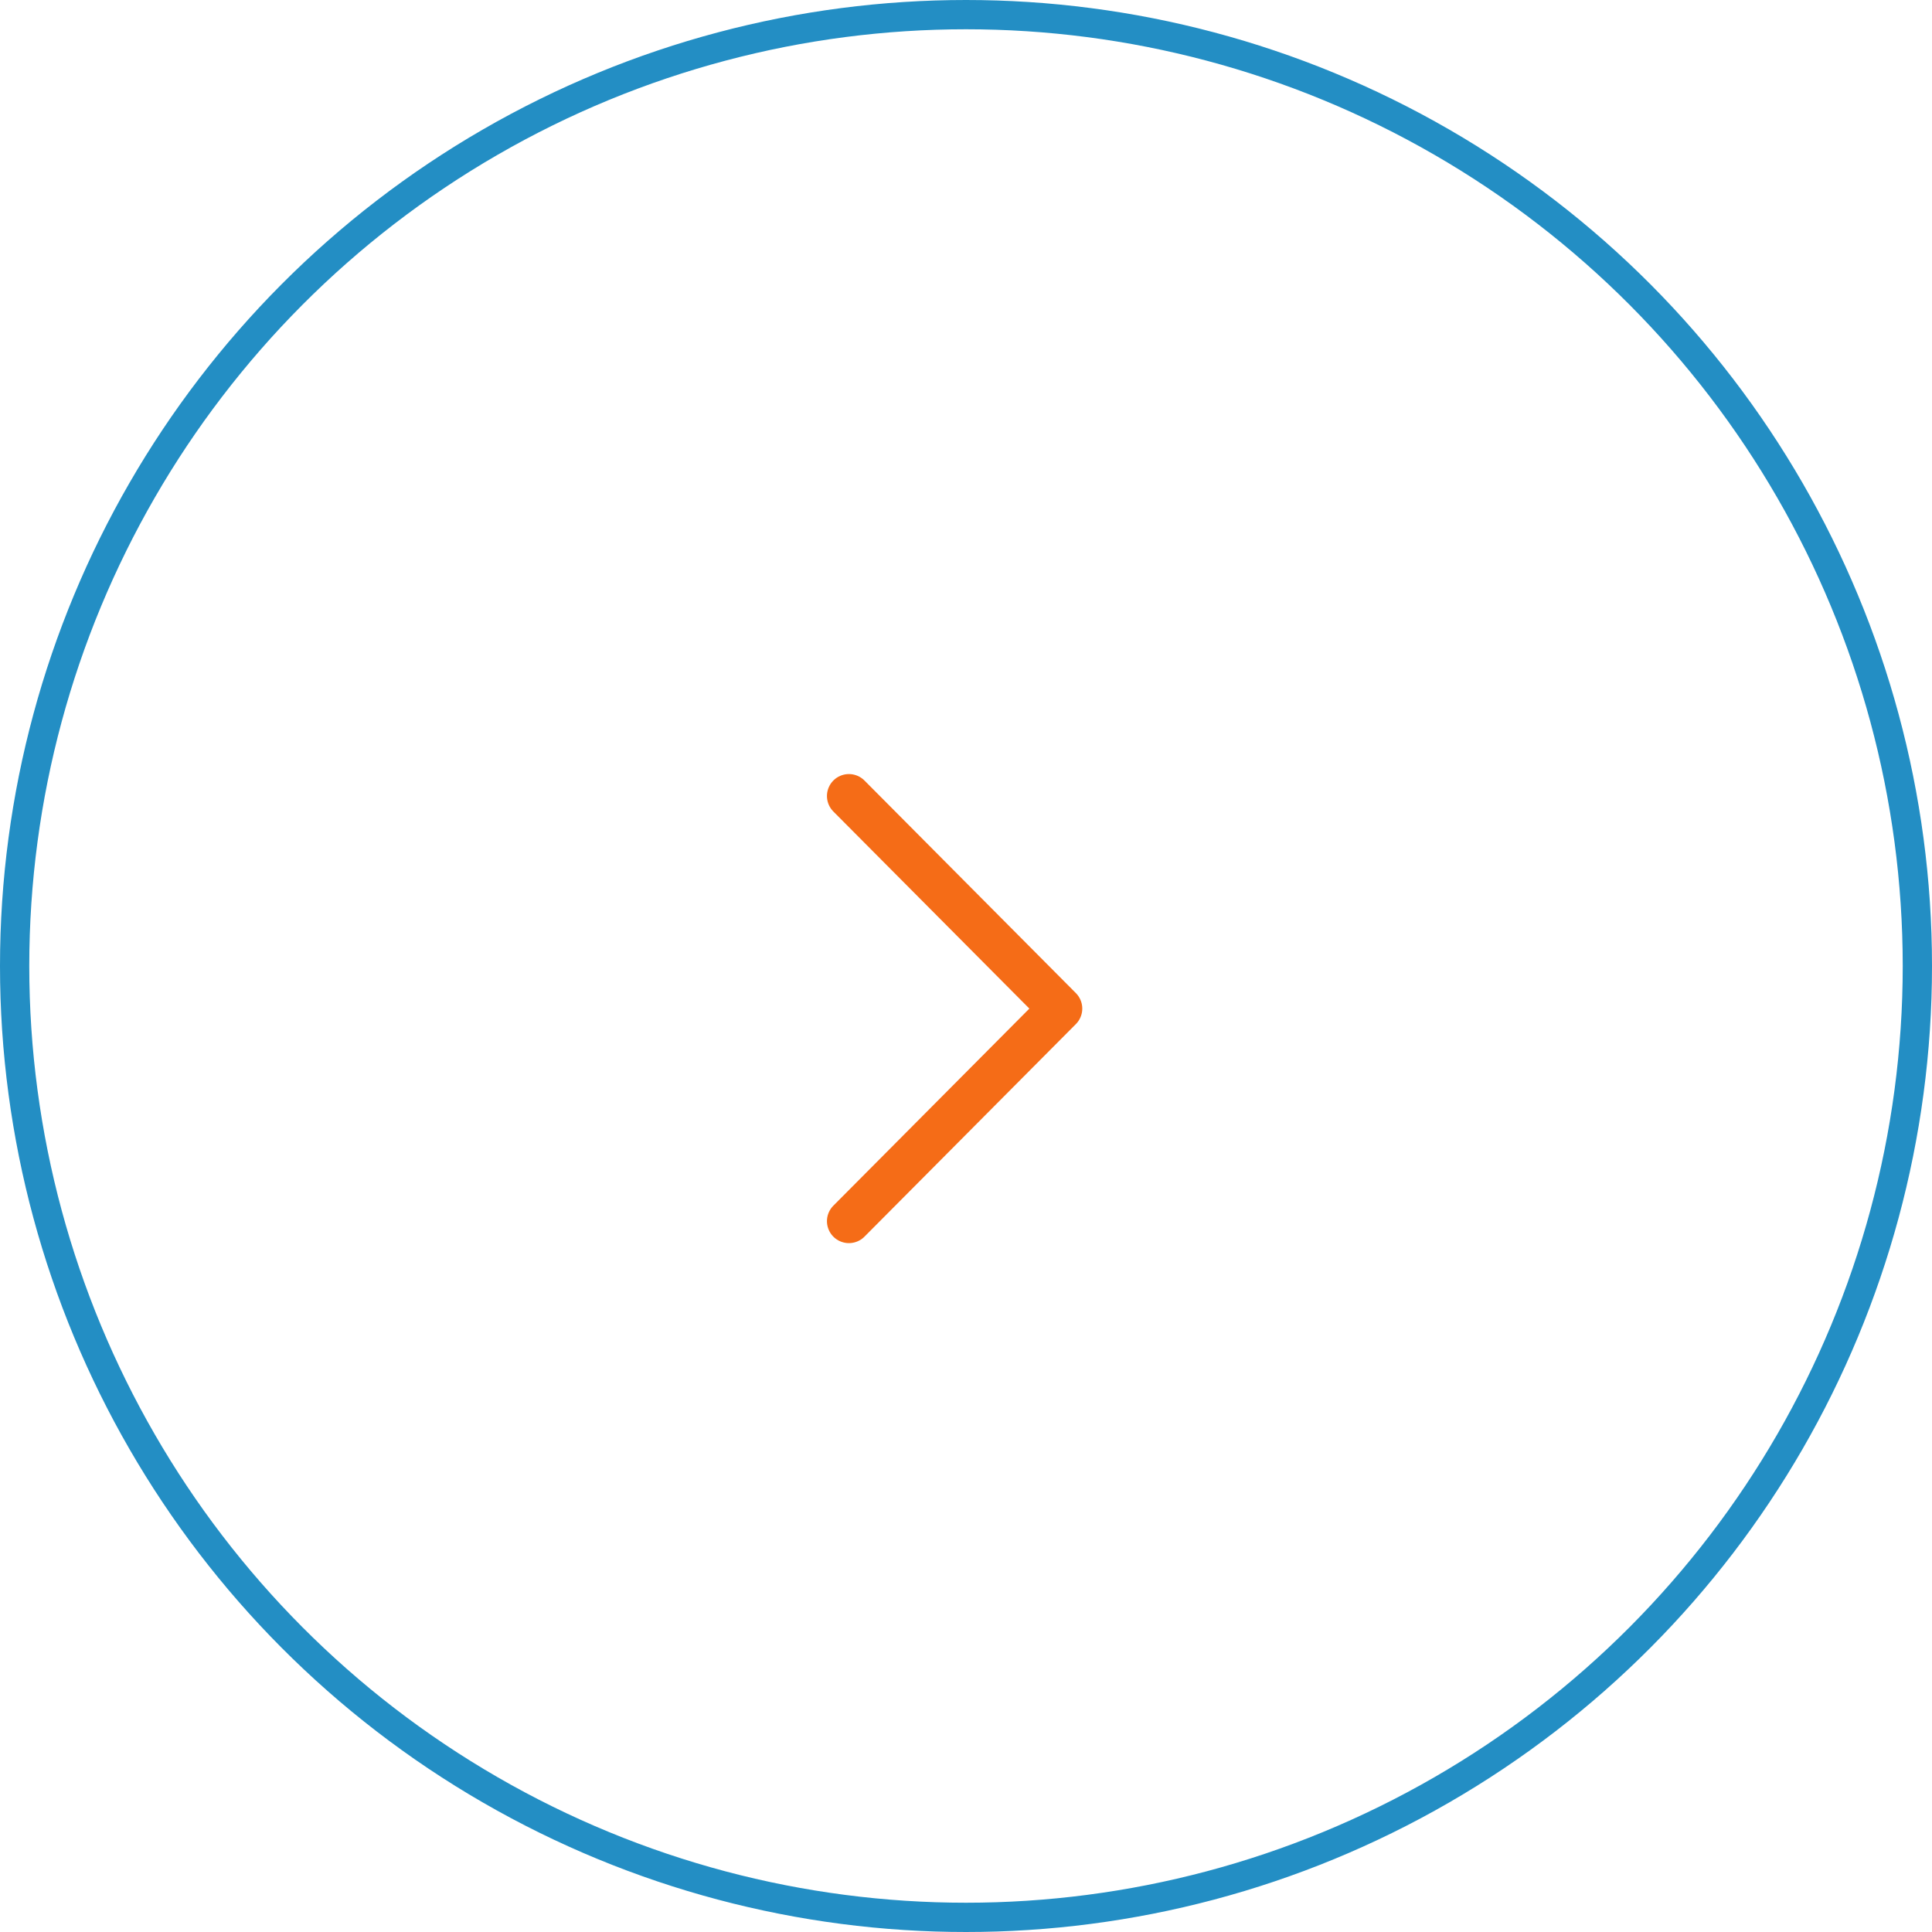 <?xml version="1.0" encoding="UTF-8"?> <svg xmlns="http://www.w3.org/2000/svg" width="66" height="66" viewBox="0 0 66 66" fill="none"> <path d="M29 41.717L36.222 34.455L29 27.193" stroke="#F56C17" stroke-width="1.5" stroke-linecap="round" stroke-linejoin="round"></path> <circle cx="33" cy="33" r="32.5" stroke="#238EC4"></circle> </svg> 